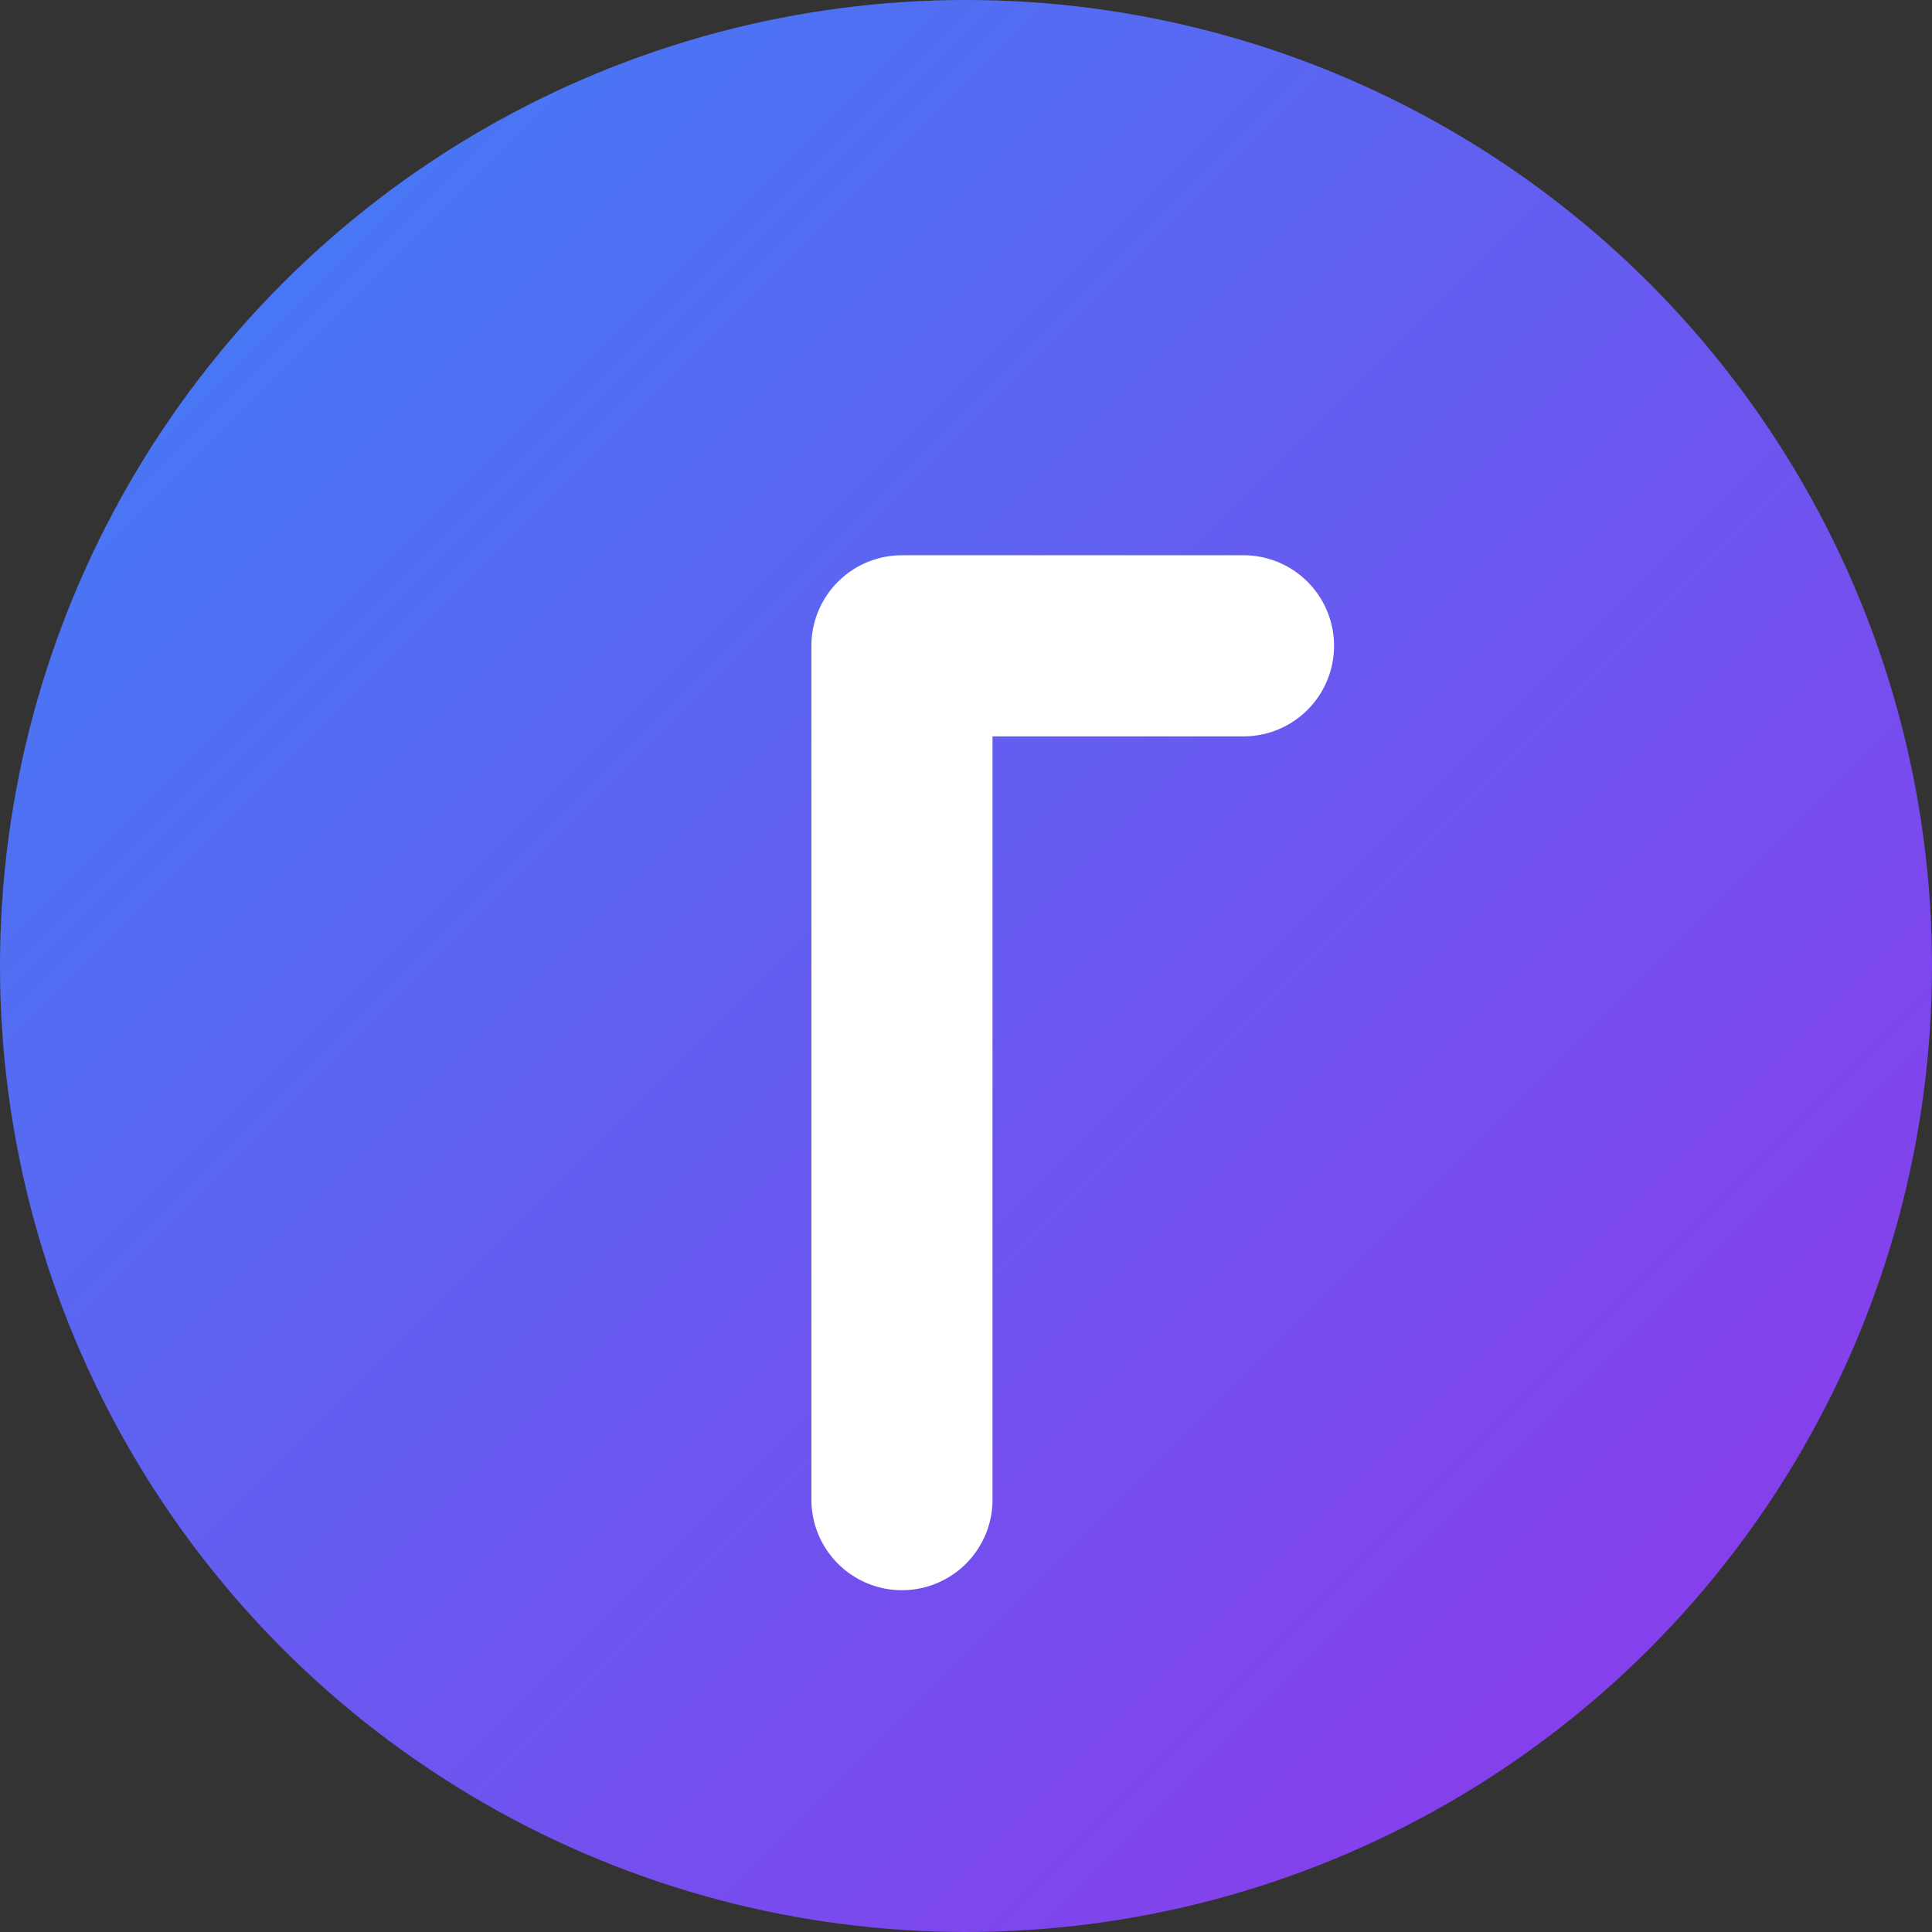 <svg xmlns="http://www.w3.org/2000/svg" viewBox="0 0 32 32">
  <rect x="0" y="0" width="32" height="32" fill="#333333" stroke="none"/>
  <defs>
    <linearGradient id="gradient" x1="0%" y1="0%" x2="100%" y2="100%">
      <stop offset="0%" style="stop-color:#3b82f6;stop-opacity:1" />
      <stop offset="100%" style="stop-color:#9333ea;stop-opacity:1" />
    </linearGradient>
  </defs>
  <circle cx="16" cy="16" r="16" fill="url(#gradient)"/>
  <g transform="rotate(135 16 16)">
    <path d="M9 16.5l4 4L23 10.5" fill="none" stroke="white" stroke-width="3" stroke-linecap="round" stroke-linejoin="round"/>
  </g>
</svg>
